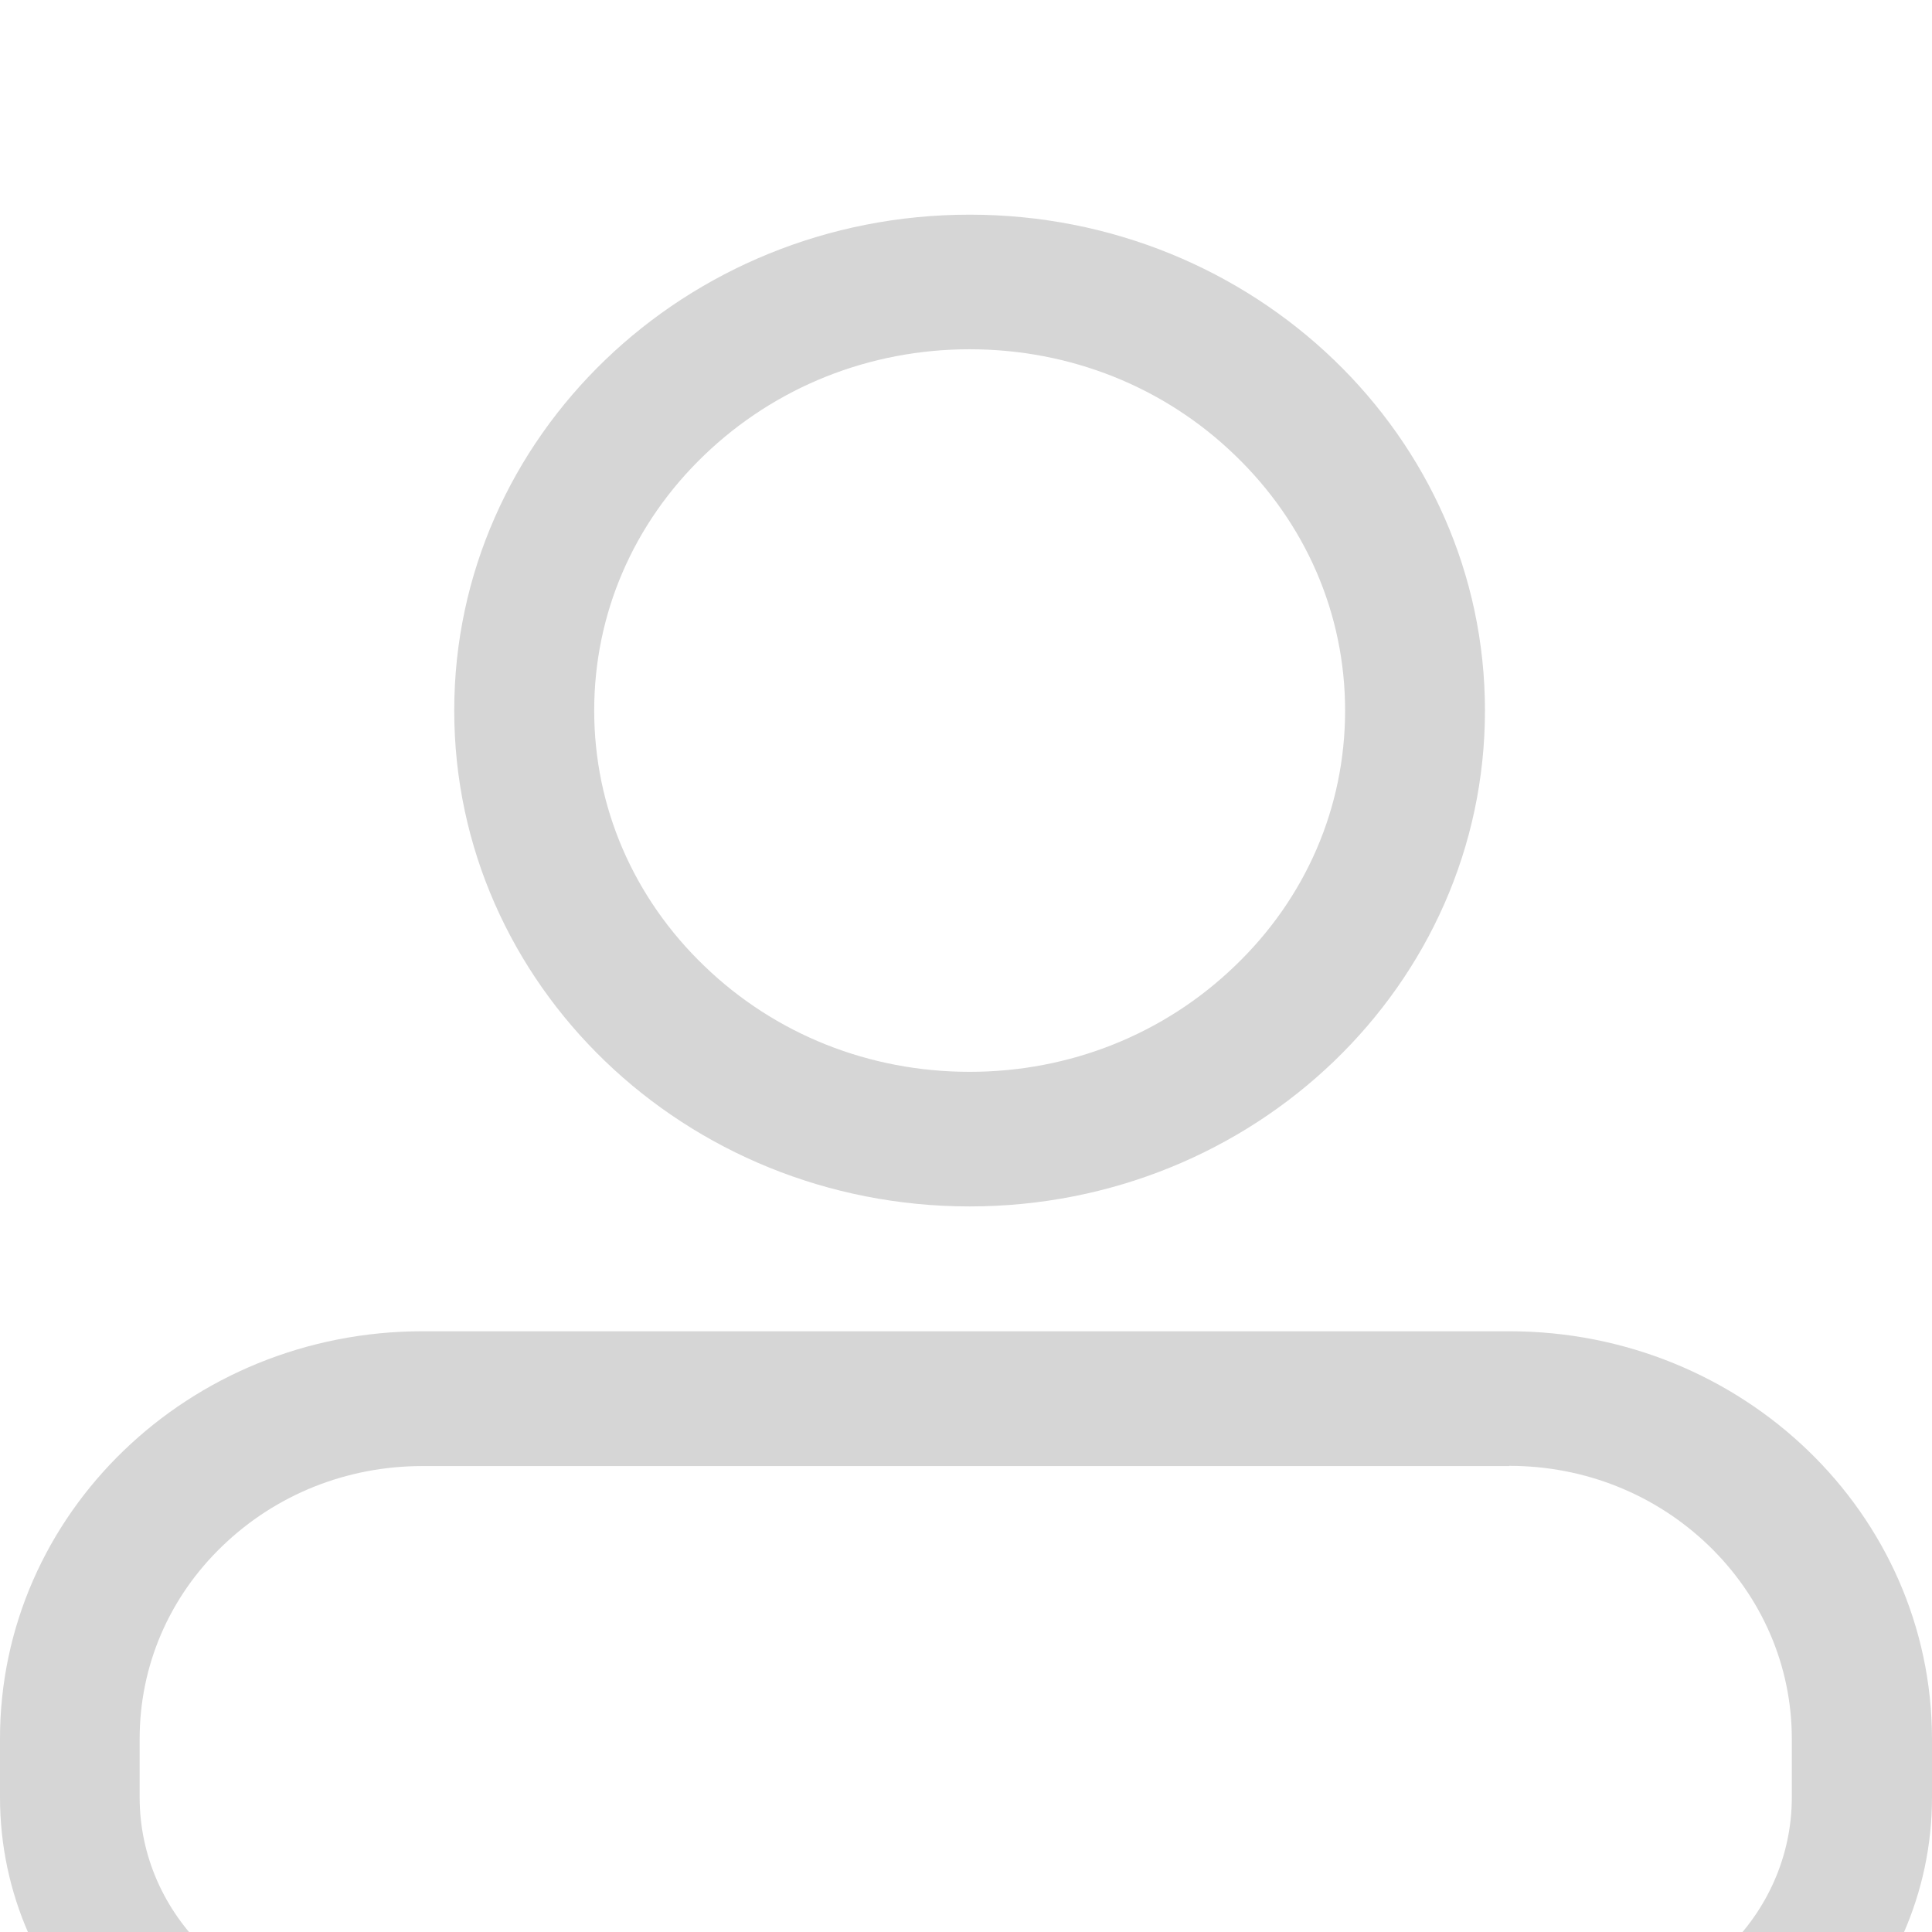 <?xml version="1.0" encoding="UTF-8"?>
<svg width="18px" height="18px" viewBox="0 0 18 18" version="1.1" xmlns="http://www.w3.org/2000/svg" xmlns:xlink="http://www.w3.org/1999/xlink">
    <title>编组</title>
    <defs>
        <filter x="-1.6%" y="-42.2%" width="103.2%" height="184.4%" filterUnits="objectBoundingBox" id="filter-1">
            <feOffset dx="0" dy="2" in="SourceAlpha" result="shadowOffsetOuter1"></feOffset>
            <feGaussianBlur stdDeviation="6" in="shadowOffsetOuter1" result="shadowBlurOuter1"></feGaussianBlur>
            <feColorMatrix values="0 0 0 0 0   0 0 0 0 0   0 0 0 0 0  0 0 0 0.381 0" type="matrix" in="shadowBlurOuter1" result="shadowMatrixOuter1"></feColorMatrix>
            <feMerge>
                <feMergeNode in="shadowMatrixOuter1"></feMergeNode>
                <feMergeNode in="SourceGraphic"></feMergeNode>
            </feMerge>
        </filter>
    </defs>
    <g id="页面-1" stroke="none" stroke-width="1" fill="none" fill-rule="evenodd">
        <g id="JASMINER-HP" transform="translate(-1309, -23)" fill="#D6D6D6" fill-rule="nonzero">
            <g id="nav" filter="url(#filter-1)">
                <g id="编组" transform="translate(1309, 23)">
                    <path d="M14.061,11.657 C14.763,11.657 15.423,11.921 15.921,12.401 C16.418,12.882 16.694,13.522 16.694,14.201 L16.694,14.745 C16.694,15.849 15.764,16.746 14.624,16.746 L3.372,16.746 C2.231,16.746 1.301,15.847 1.301,14.745 L1.301,14.201 C1.301,13.52 1.575,12.88 2.075,12.401 C2.572,11.923 3.233,11.659 3.935,11.659 L14.061,11.659 M14.061,10.403 L3.937,10.403 C1.76,10.403 -0.002,12.105 2.00332292e-06,14.201 L2.00332292e-06,14.745 C2.00332292e-06,16.543 1.51,18 3.374,18 L14.626,18 C16.488,18 18,16.543 18,14.745 L18,14.201 C17.998,12.102 16.236,10.403 14.061,10.403 Z M9.034,1.254 C9.968,1.254 10.846,1.603 11.506,2.241 C12.167,2.877 12.532,3.721 12.532,4.62 C12.532,5.519 12.169,6.364 11.506,6.999 C10.846,7.635 9.968,7.986 9.034,7.986 C8.099,7.986 7.222,7.637 6.561,6.999 C5.901,6.364 5.536,5.519 5.536,4.62 C5.536,3.721 5.899,2.877 6.561,2.241 C7.222,1.606 8.099,1.254 9.034,1.254 M9.034,0 C6.383,0 4.232,2.068 4.232,4.62 C4.232,7.173 6.381,9.24 9.034,9.24 C11.686,9.24 13.835,7.173 13.835,4.62 C13.835,2.068 11.684,0 9.034,0 Z" id="形状"></path>
                </g>
            </g>
        </g>
    </g>
</svg>